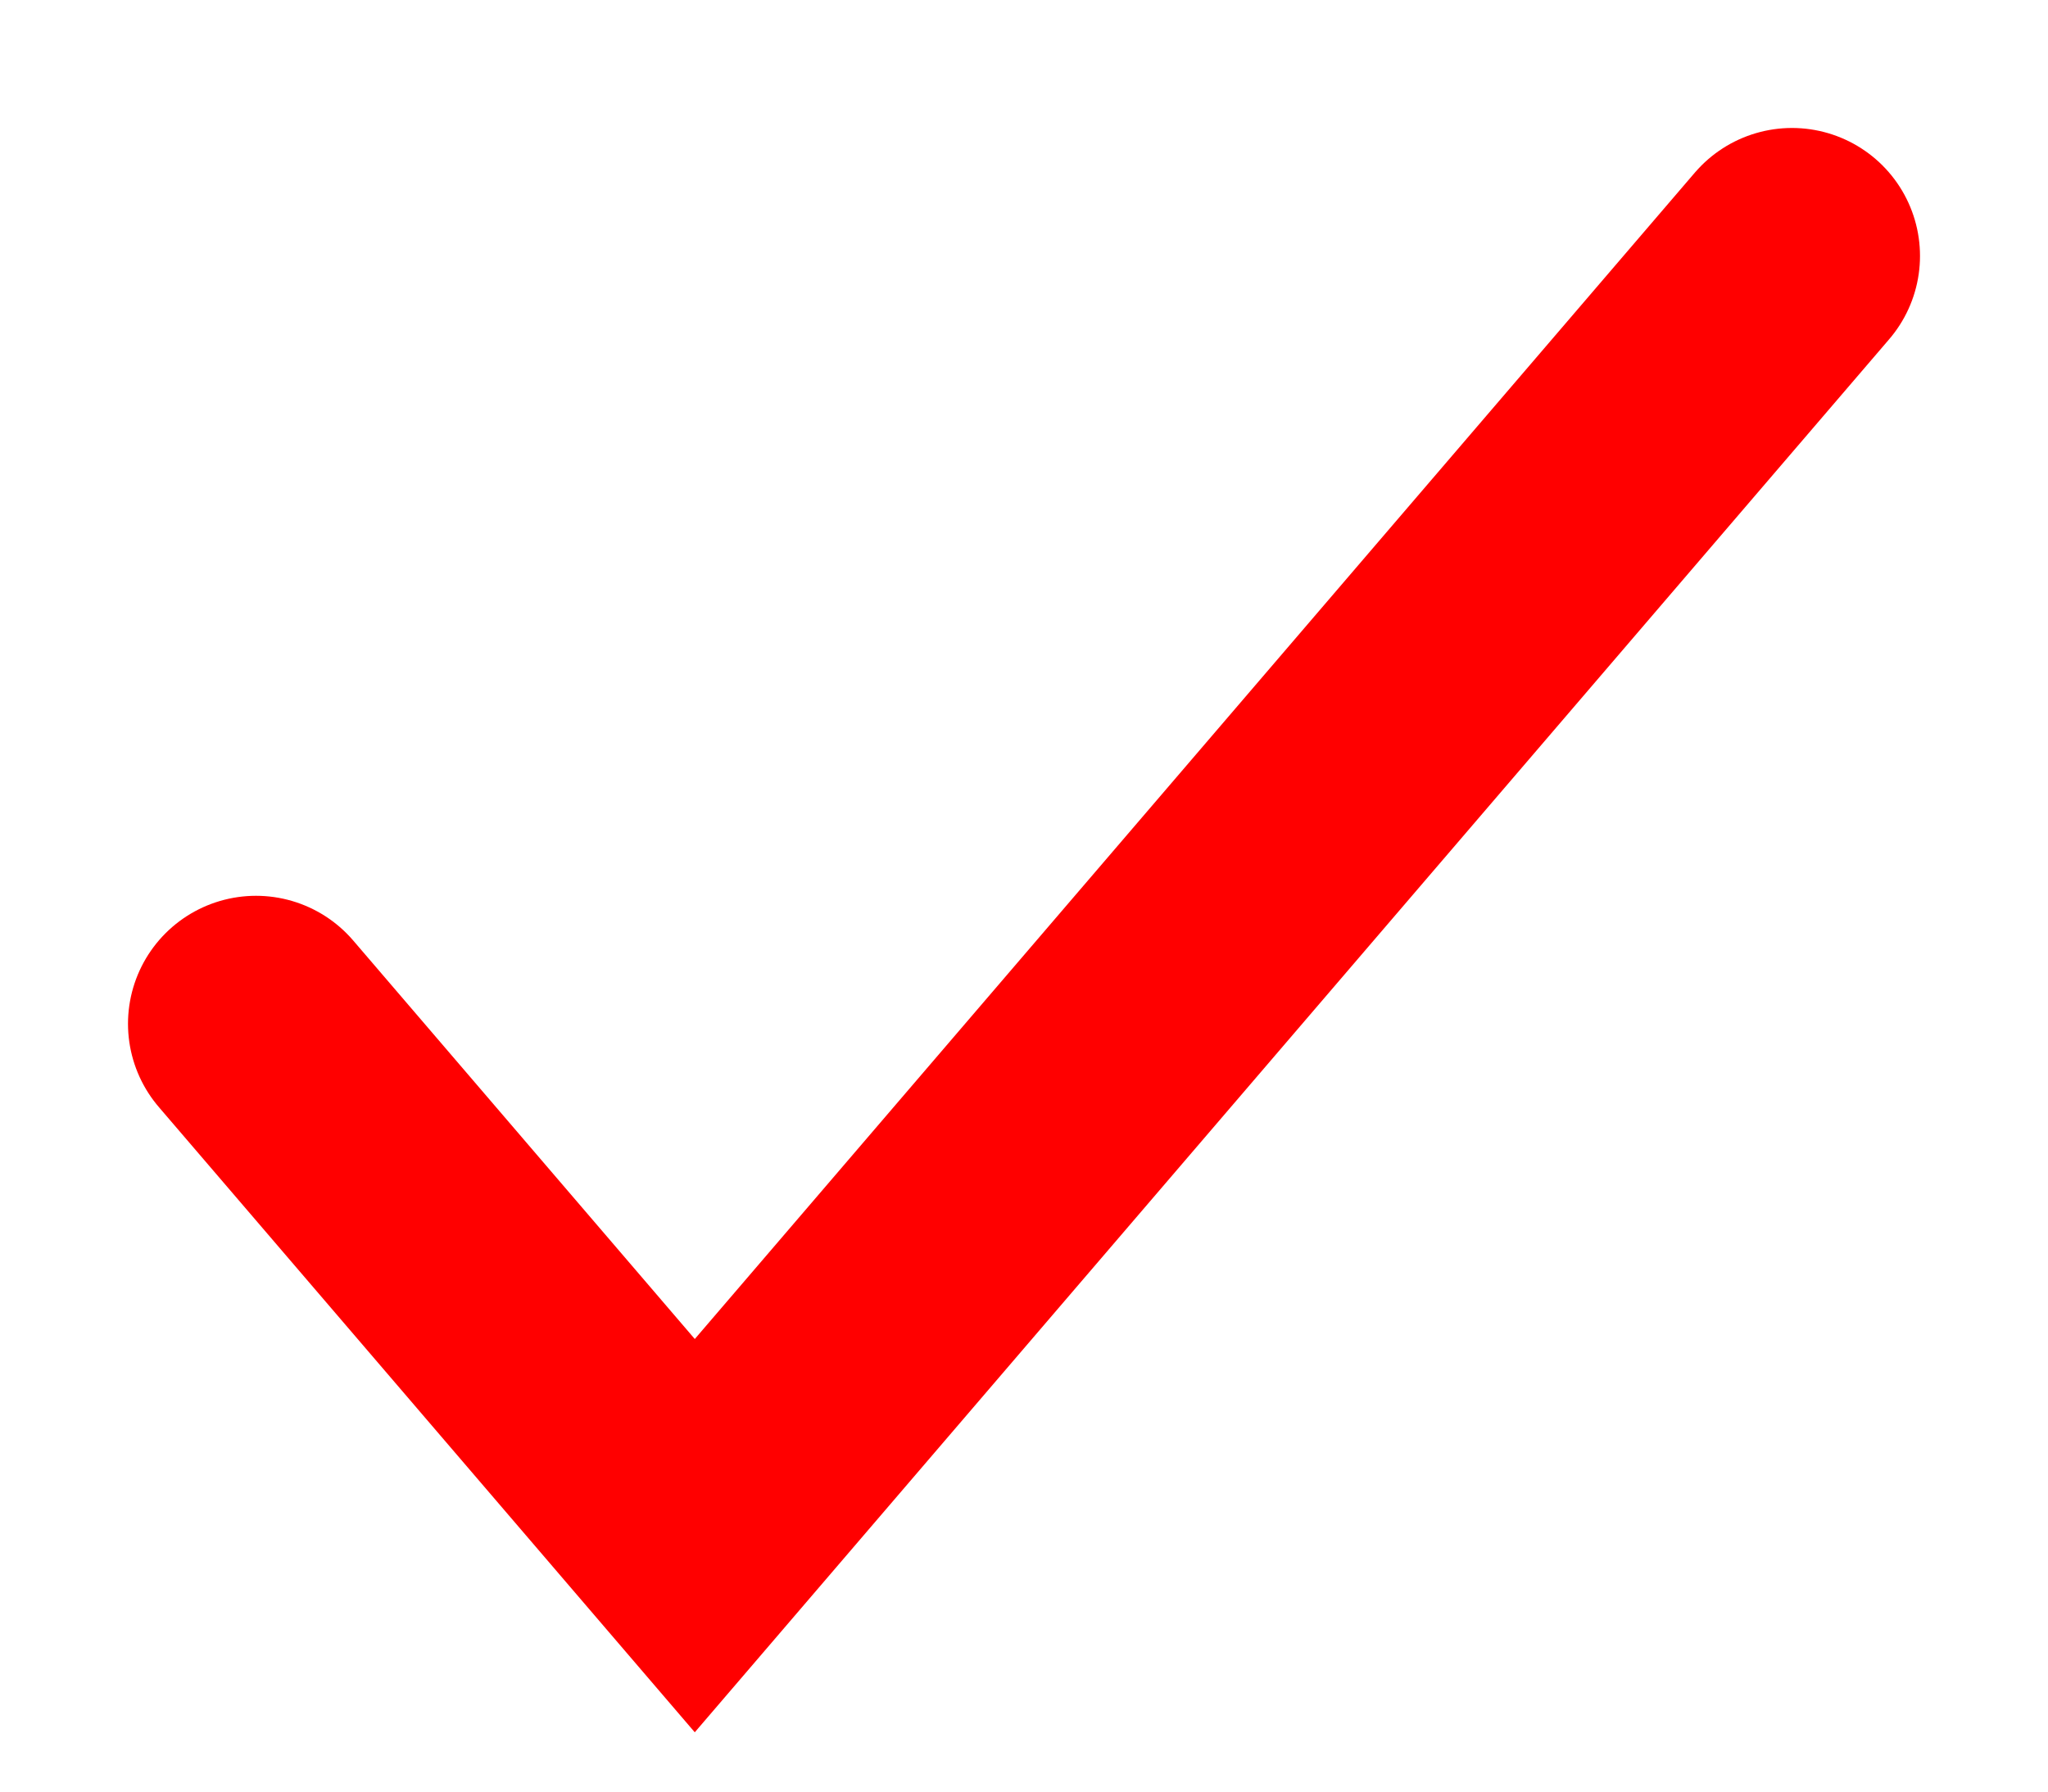 <?xml version="1.0" encoding="UTF-8"?> <svg xmlns="http://www.w3.org/2000/svg" width="8" height="7" viewBox="0 0 8 7" fill="none"> <path d="M1 4L2.714 6L7 1" stroke="#FF0000" stroke-linecap="round"></path> </svg> 